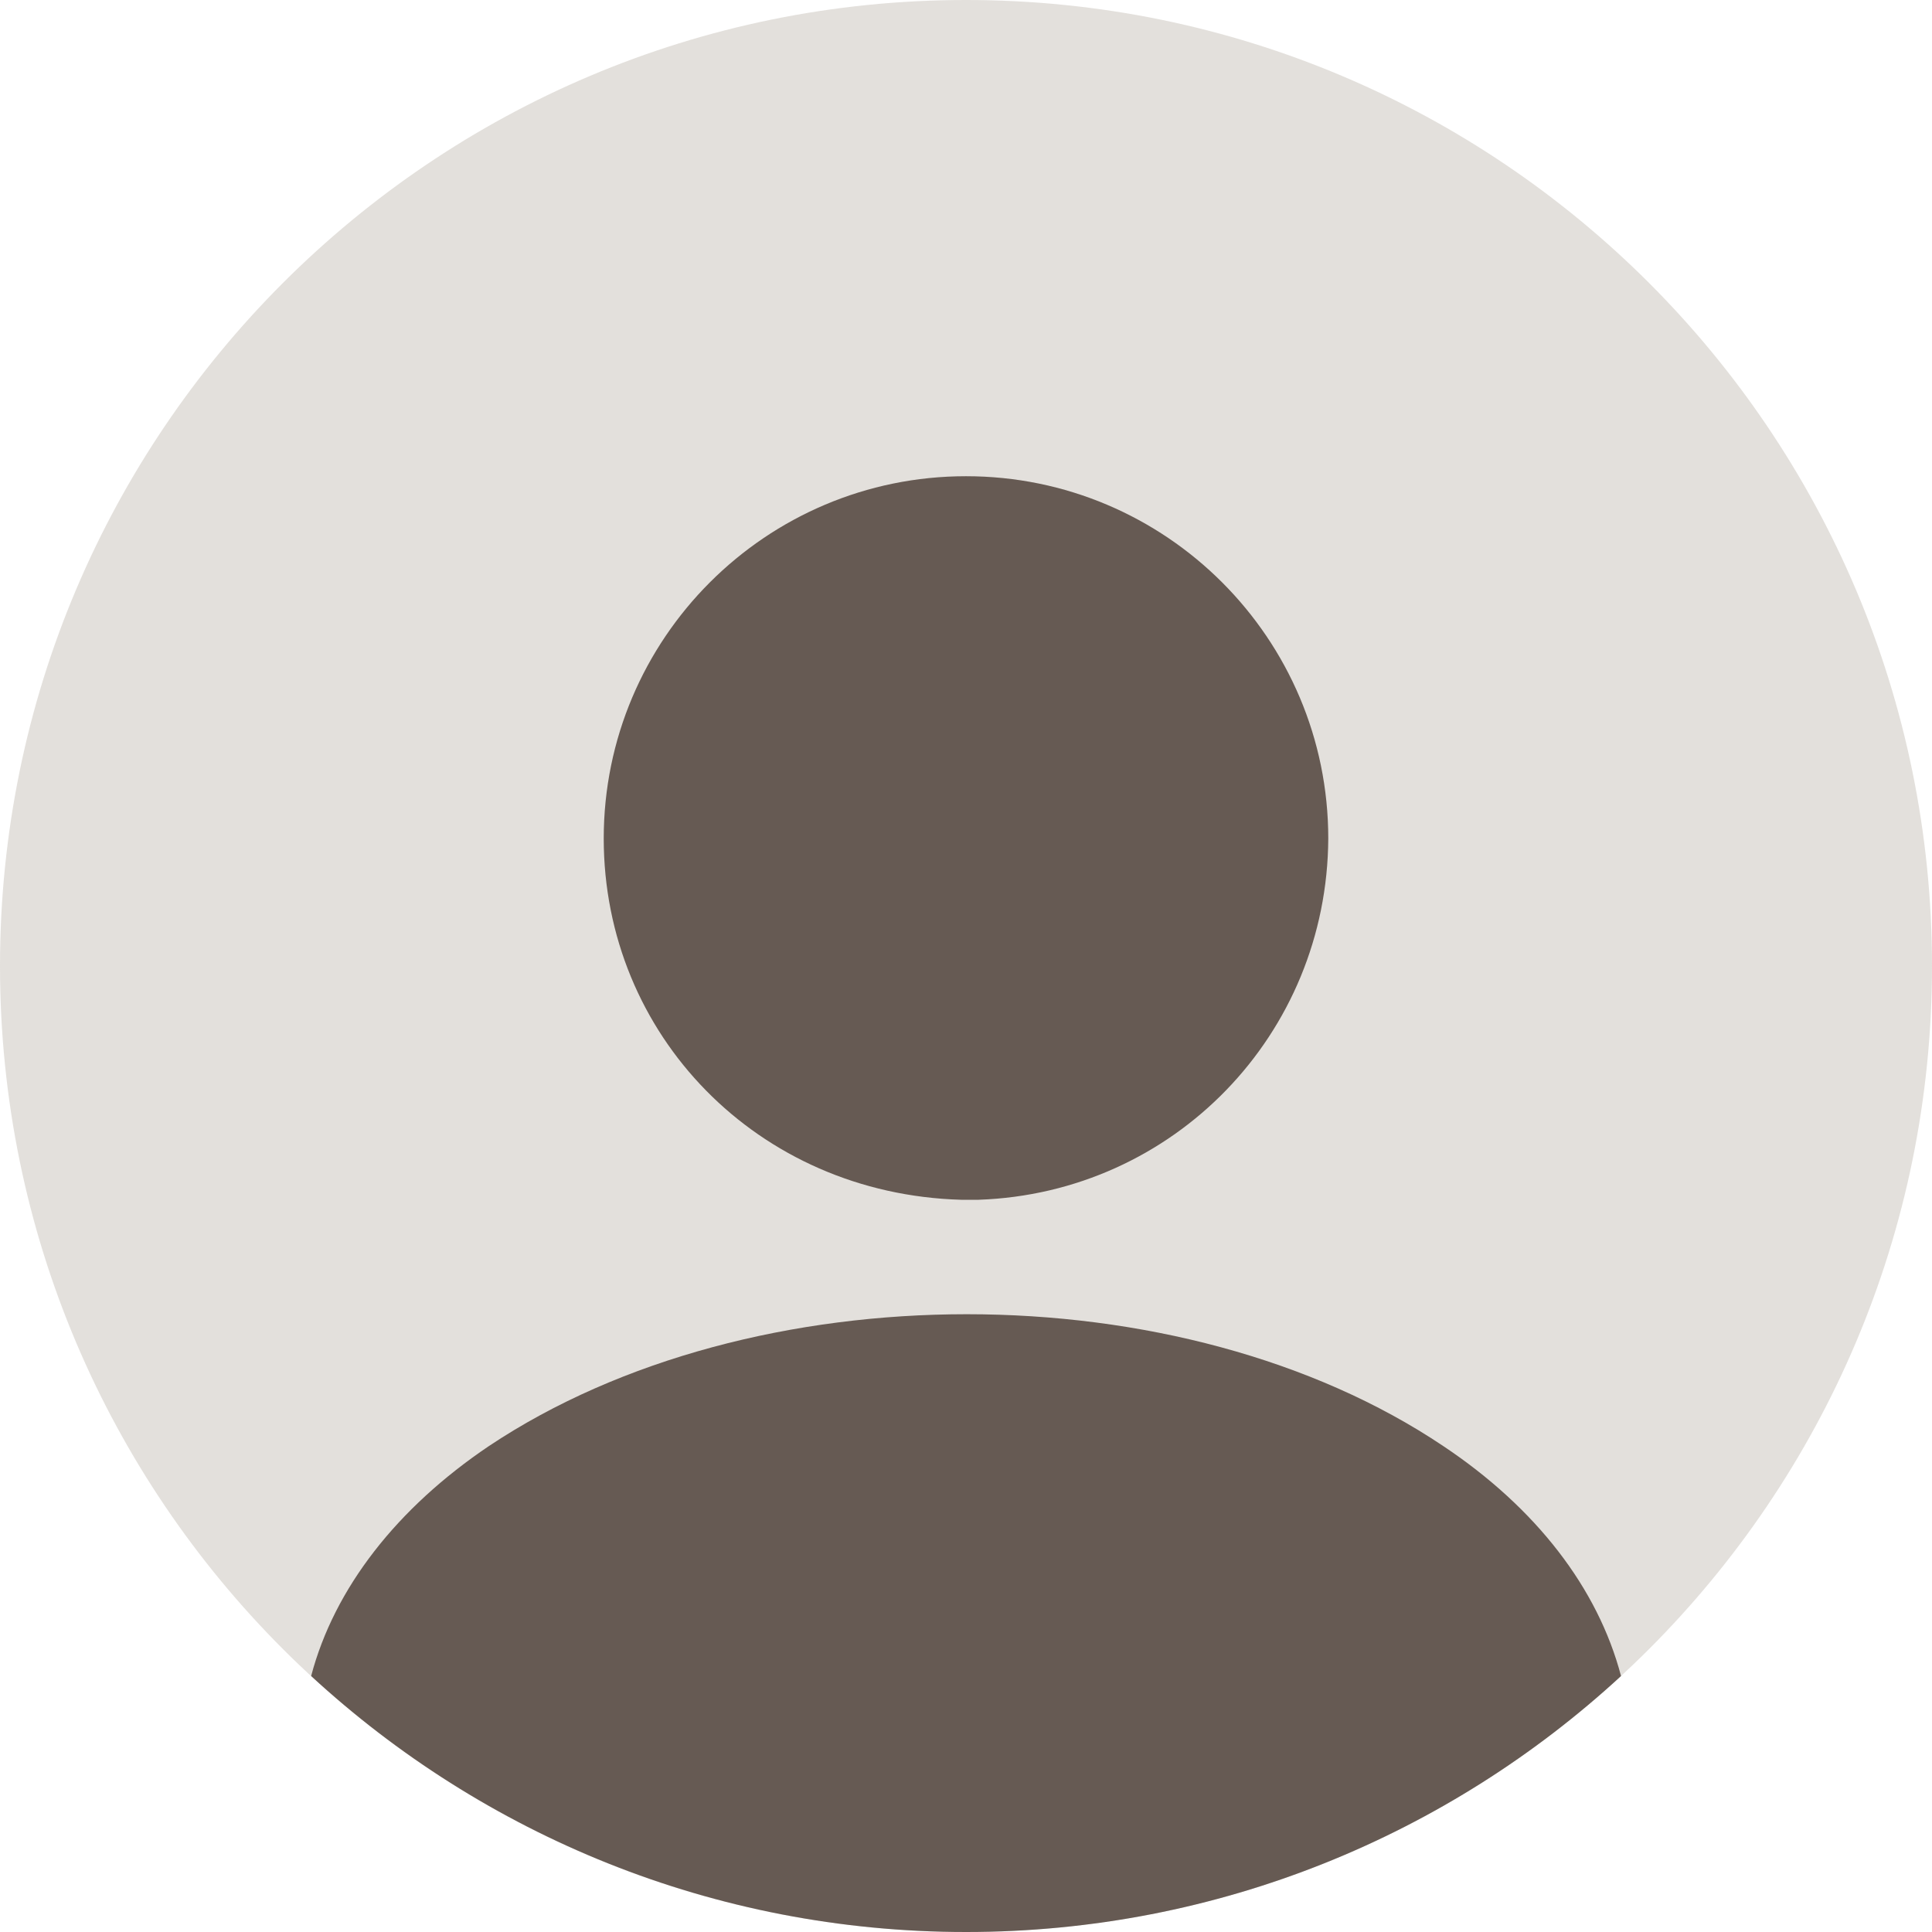<svg width="45" height="45" viewBox="0 0 45 45" fill="none" xmlns="http://www.w3.org/2000/svg">
<path opacity="0.4" d="M22.5 45C34.926 45 45 34.926 45 22.5C45 10.074 34.926 0 22.5 0C10.074 0 0 10.074 0 22.5C0 34.926 10.074 45 22.5 45Z" fill="#B9B1A7"/>
<path d="M22.5 11.092C17.843 11.092 14.062 14.872 14.062 19.53C14.062 24.097 17.64 27.81 22.387 27.945H22.59H22.747H22.793C27.337 27.787 30.915 24.097 30.938 19.53C30.938 14.872 27.157 11.092 22.5 11.092Z" fill="#665A53"/>
<path d="M37.757 39.038C33.752 42.727 28.397 45 22.502 45C16.607 45 11.252 42.727 7.247 39.038C7.787 36.99 9.249 35.123 11.387 33.682C17.529 29.587 27.519 29.587 33.617 33.682C35.777 35.123 37.217 36.99 37.757 39.038Z" fill="#665A53"/>
</svg>
